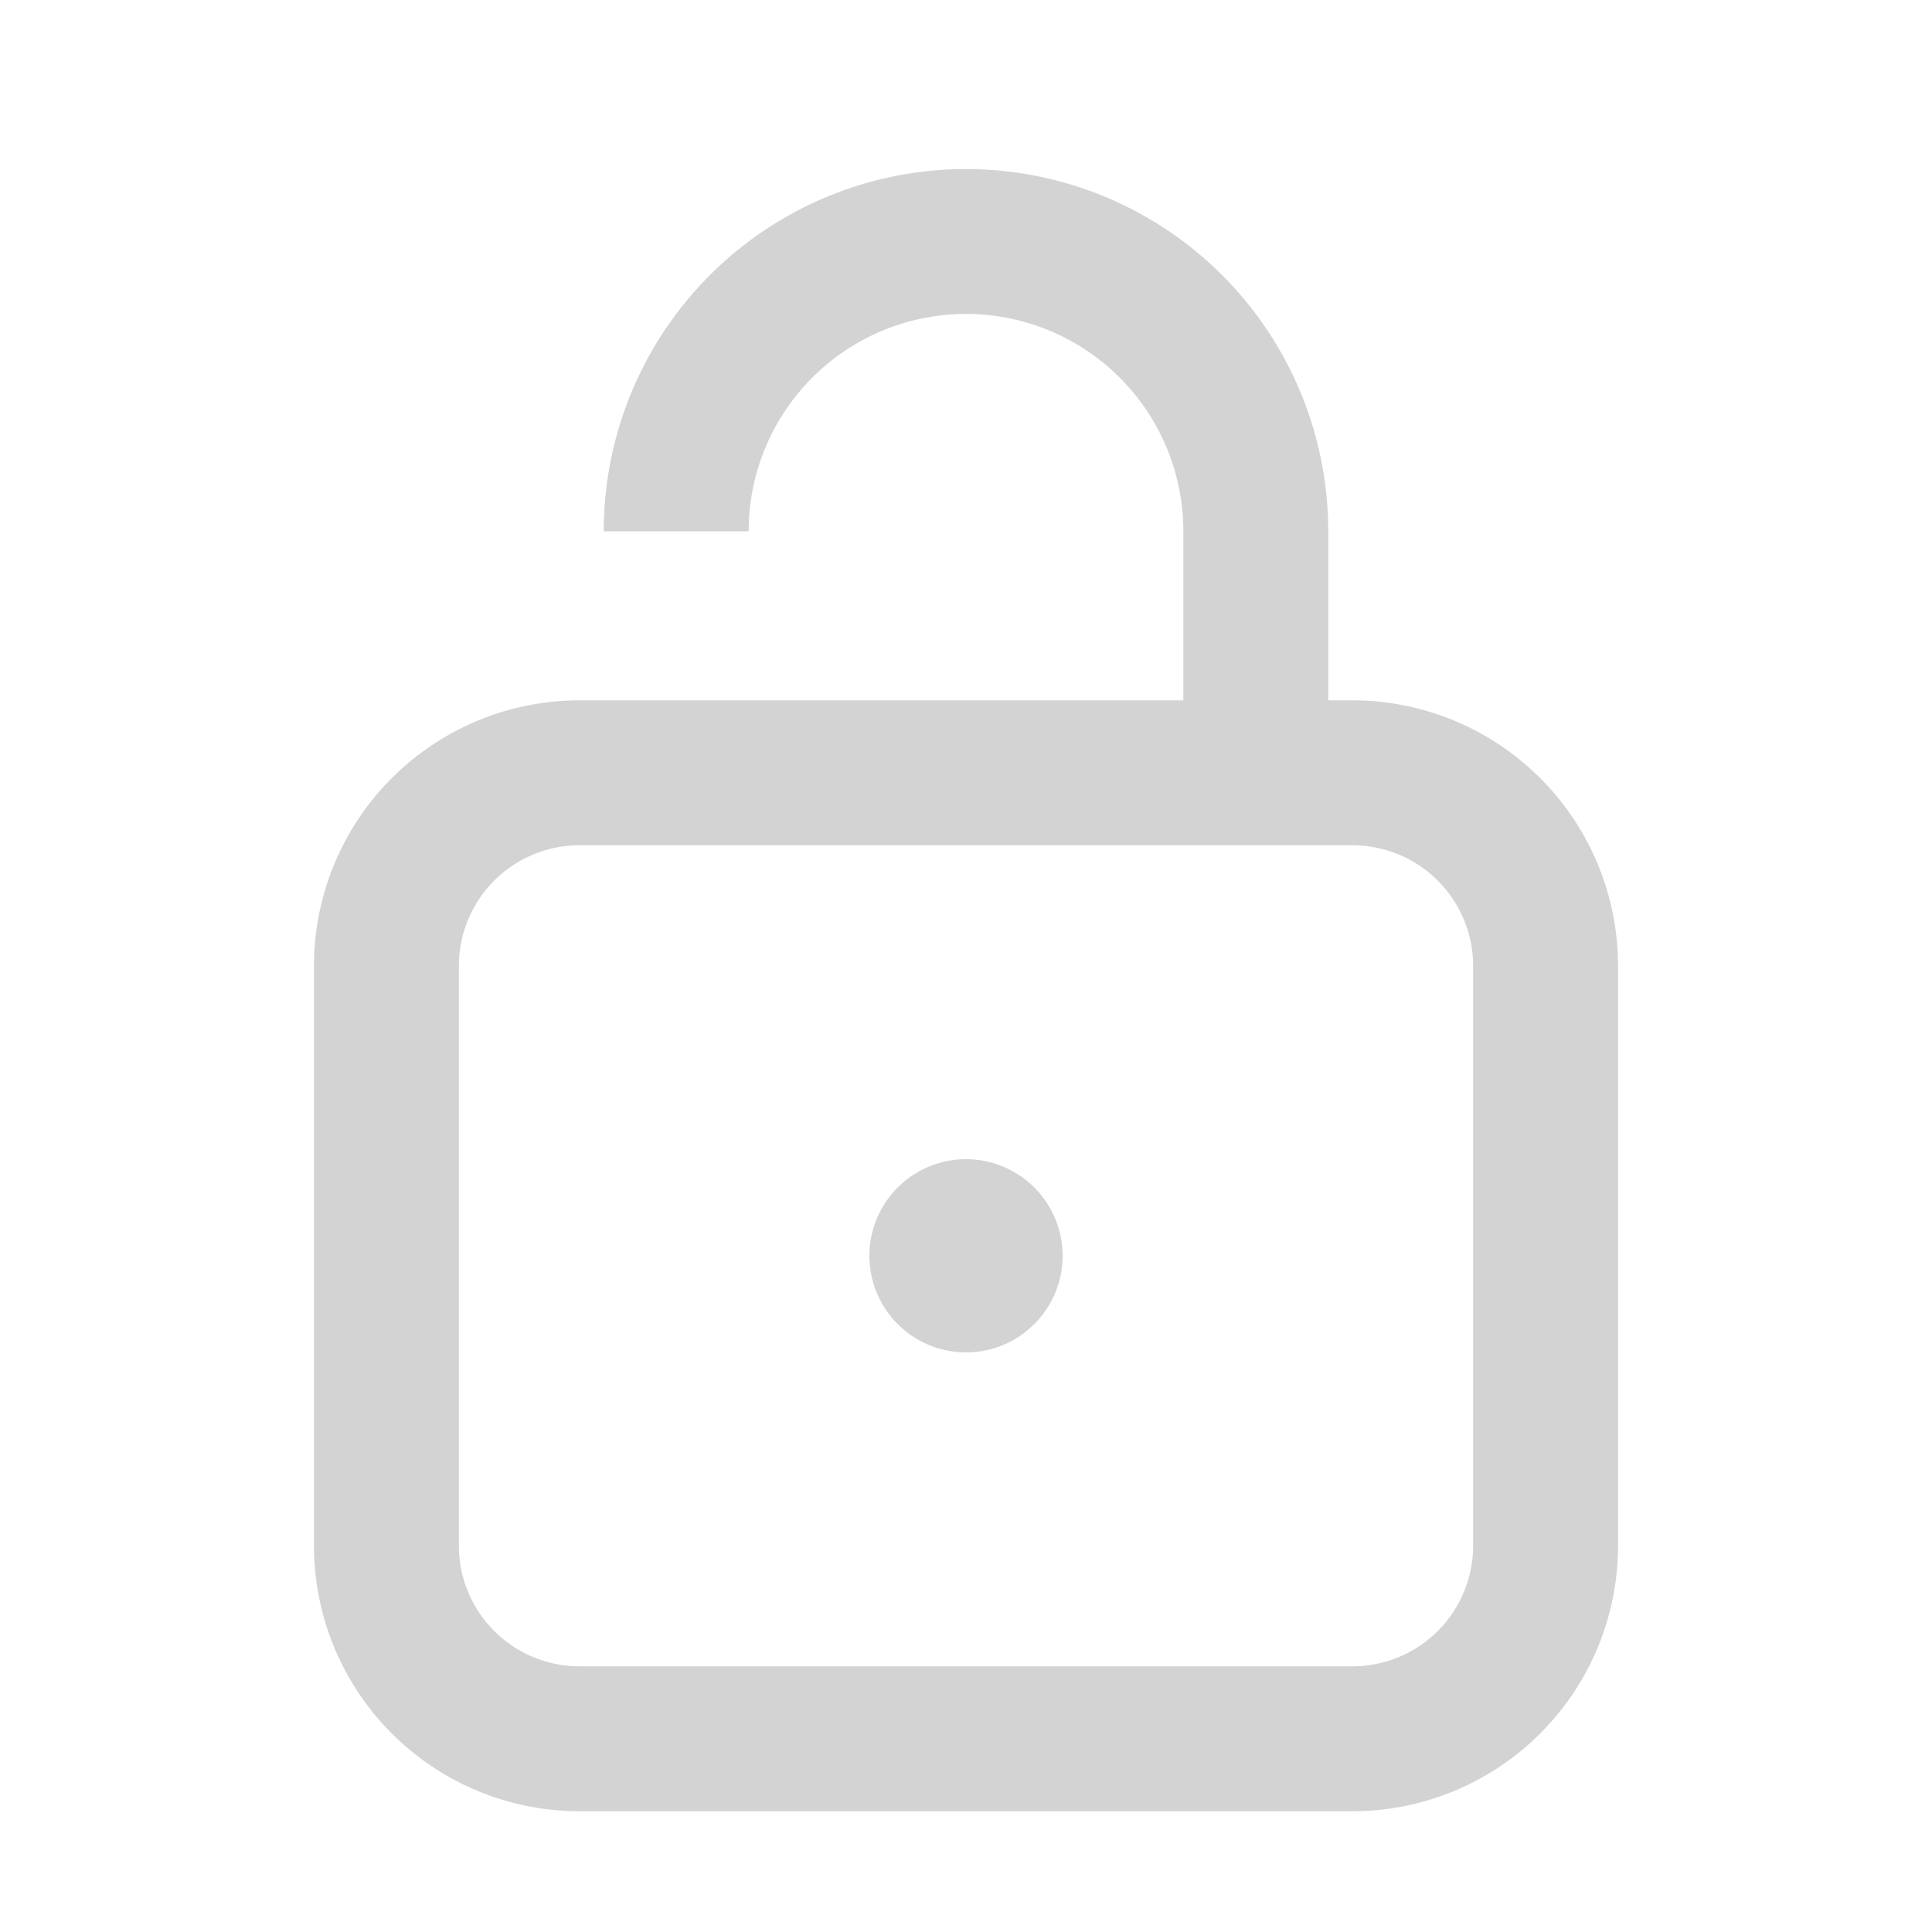 <svg xmlns="http://www.w3.org/2000/svg" viewBox="0 0 20 20">
  <symbol xmlns="http://www.w3.org/2000/svg" viewBox="0 0 20 20" fill="none" id="91c62796-768c-455d-bdc4-f185cd69cd85">
    <path d="M4 16v-6a2 2 0 0 1 2-2h8a2 2 0 0 1 2 2v6a2 2 0 0 1-2 2H6a2 2 0 0 1-2-2Z" stroke="lightgray" stroke-width="1.5"></path>
    <path d="M13 8V5.5a3 3 0 0 0-6 0" stroke="lightgray" stroke-width="1.5"></path>
    <path d="M10.5 13a.5.5 0 1 1-1 0 .5.5 0 0 1 1 0Z" stroke="lightgray"></path>
  </symbol>
  <use href="#91c62796-768c-455d-bdc4-f185cd69cd85"></use>
</svg>
